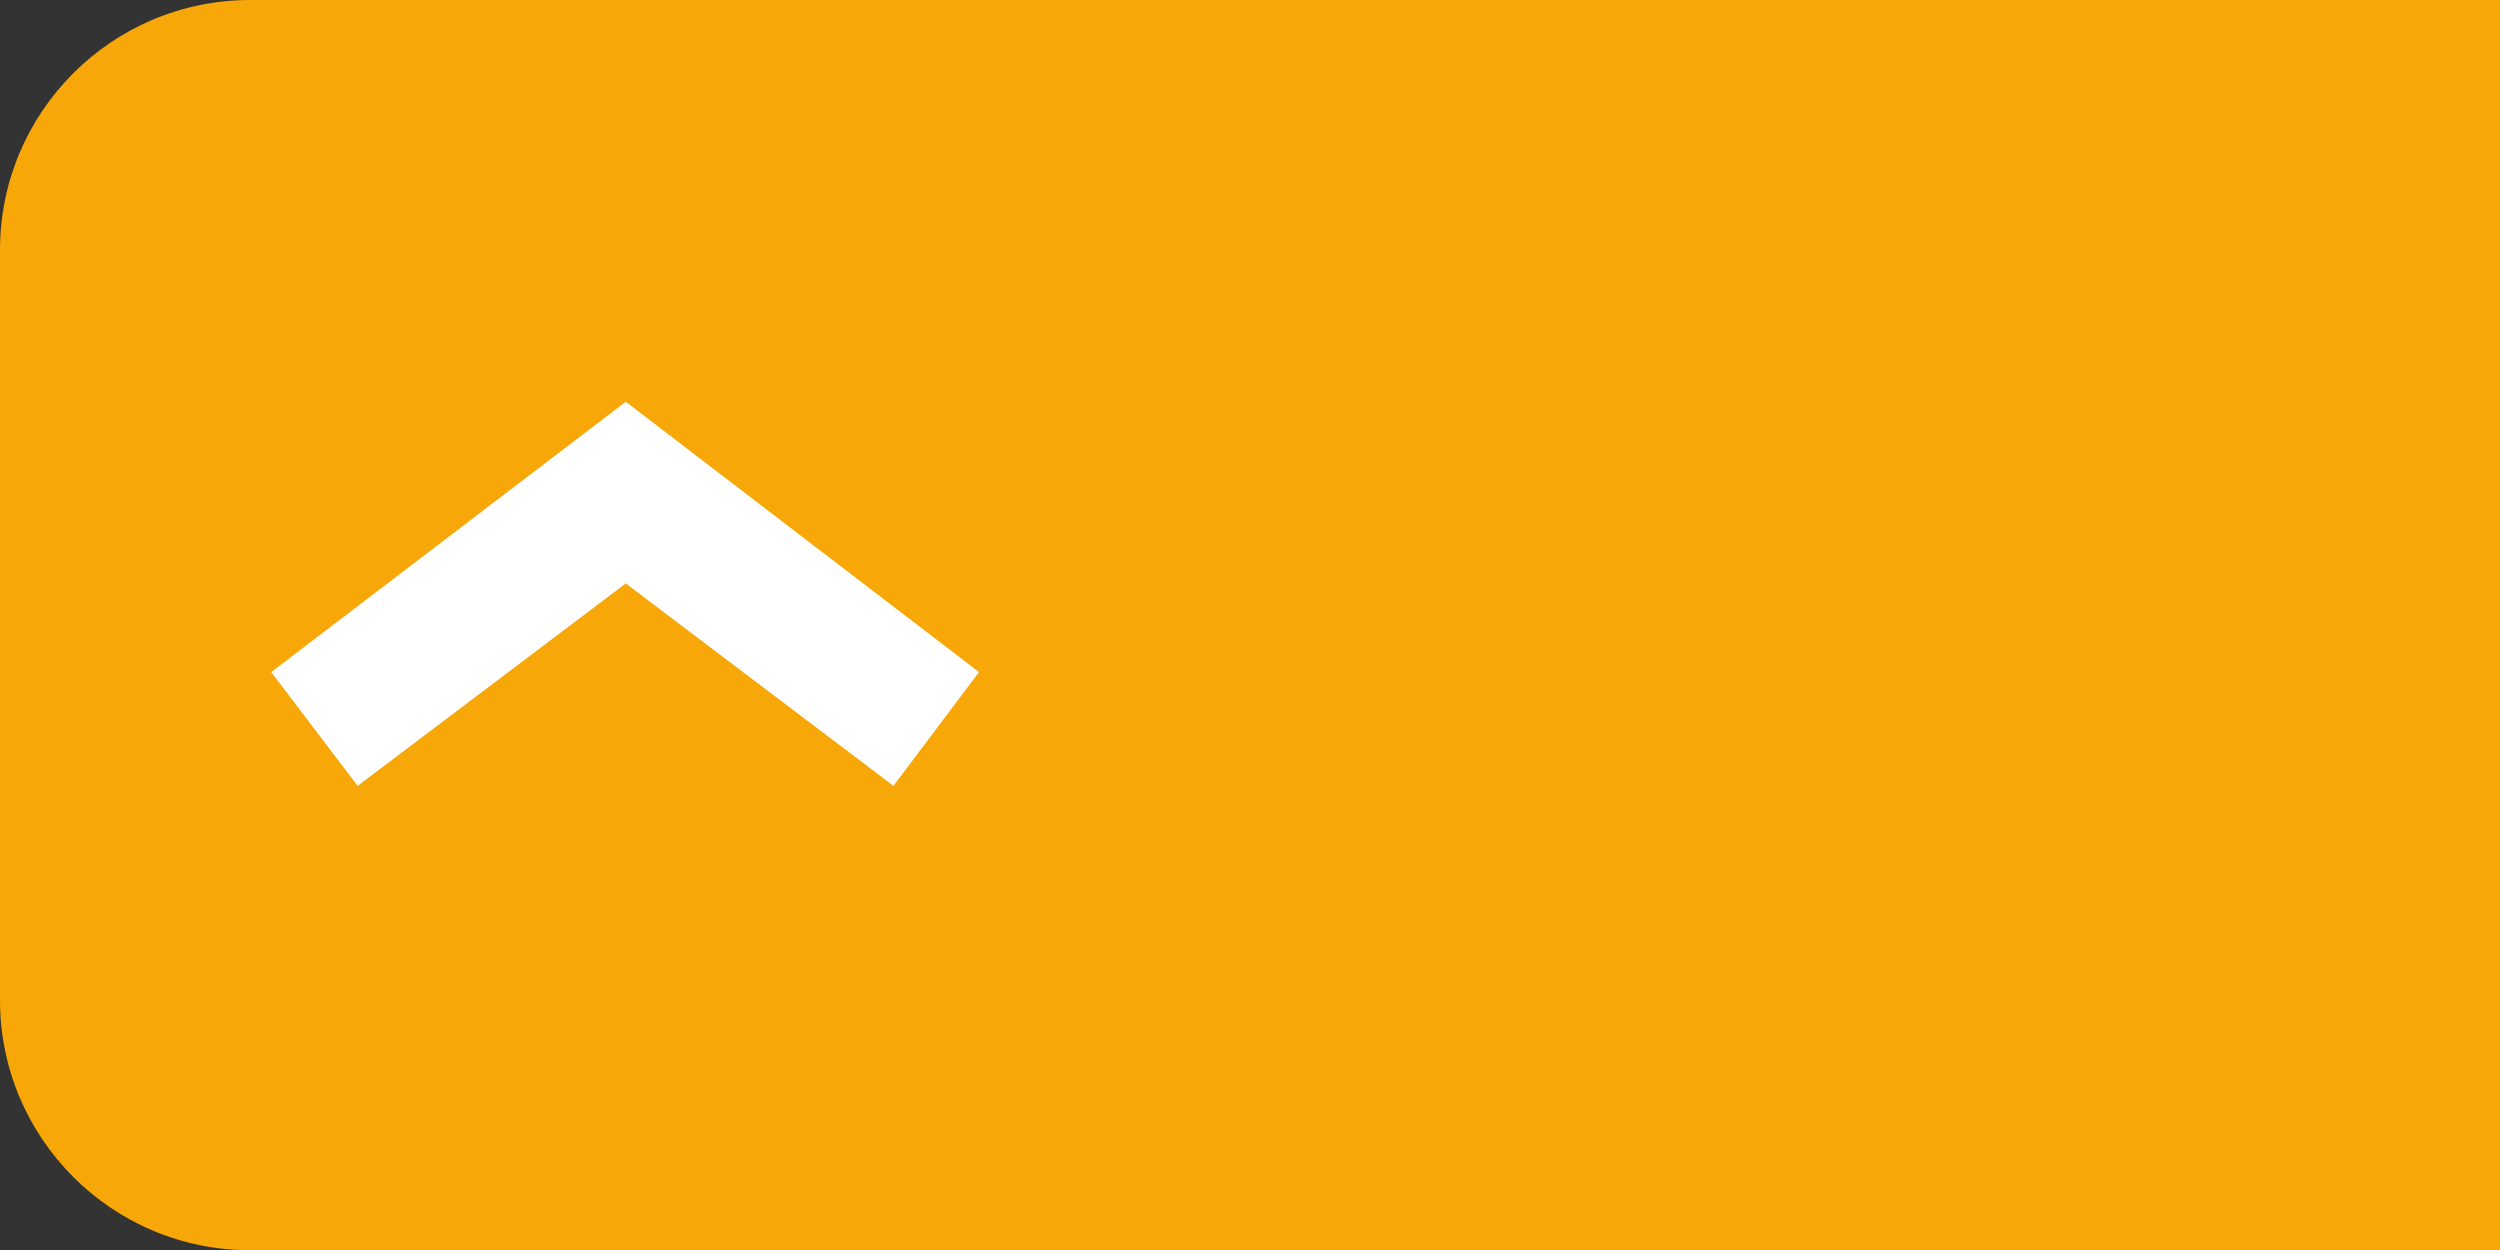 <?xml version="1.0" encoding="utf-8"?>
<!-- Generator: Adobe Illustrator 28.3.0, SVG Export Plug-In . SVG Version: 6.00 Build 0)  -->
<svg version="1.1" id="Ebene_1" xmlns="http://www.w3.org/2000/svg" xmlns:xlink="http://www.w3.org/1999/xlink" x="0px" y="0px"
	 viewBox="0 0 56.69 28.35" style="enable-background:new 0 0 56.69 28.35;" xml:space="preserve">
<rect x="0" y="0" width="56.69" height="28.35" fill="#333333" stroke="none"/>
<style type="text/css">
	.st0{fill:#F7A707;}
	.st1{fill:#FFFFFF;}
</style>
<g>
	<path class="st0" d="M0,22.68c0,3.13,2.54,5.67,5.67,5.67h51.02V0H5.67C2.54,0,0,2.54,0,5.67V22.68L0,22.68z"/>
	<polygon class="st1" points="14.19,9.11 14.19,9.11 6.15,15.24 6.15,15.24 8.11,17.82 8.11,17.82 14.19,13.23 14.19,13.23 
		20.26,17.82 20.26,17.82 22.2,15.24 22.2,15.24 14.19,9.11 	"/>
</g>
</svg>
